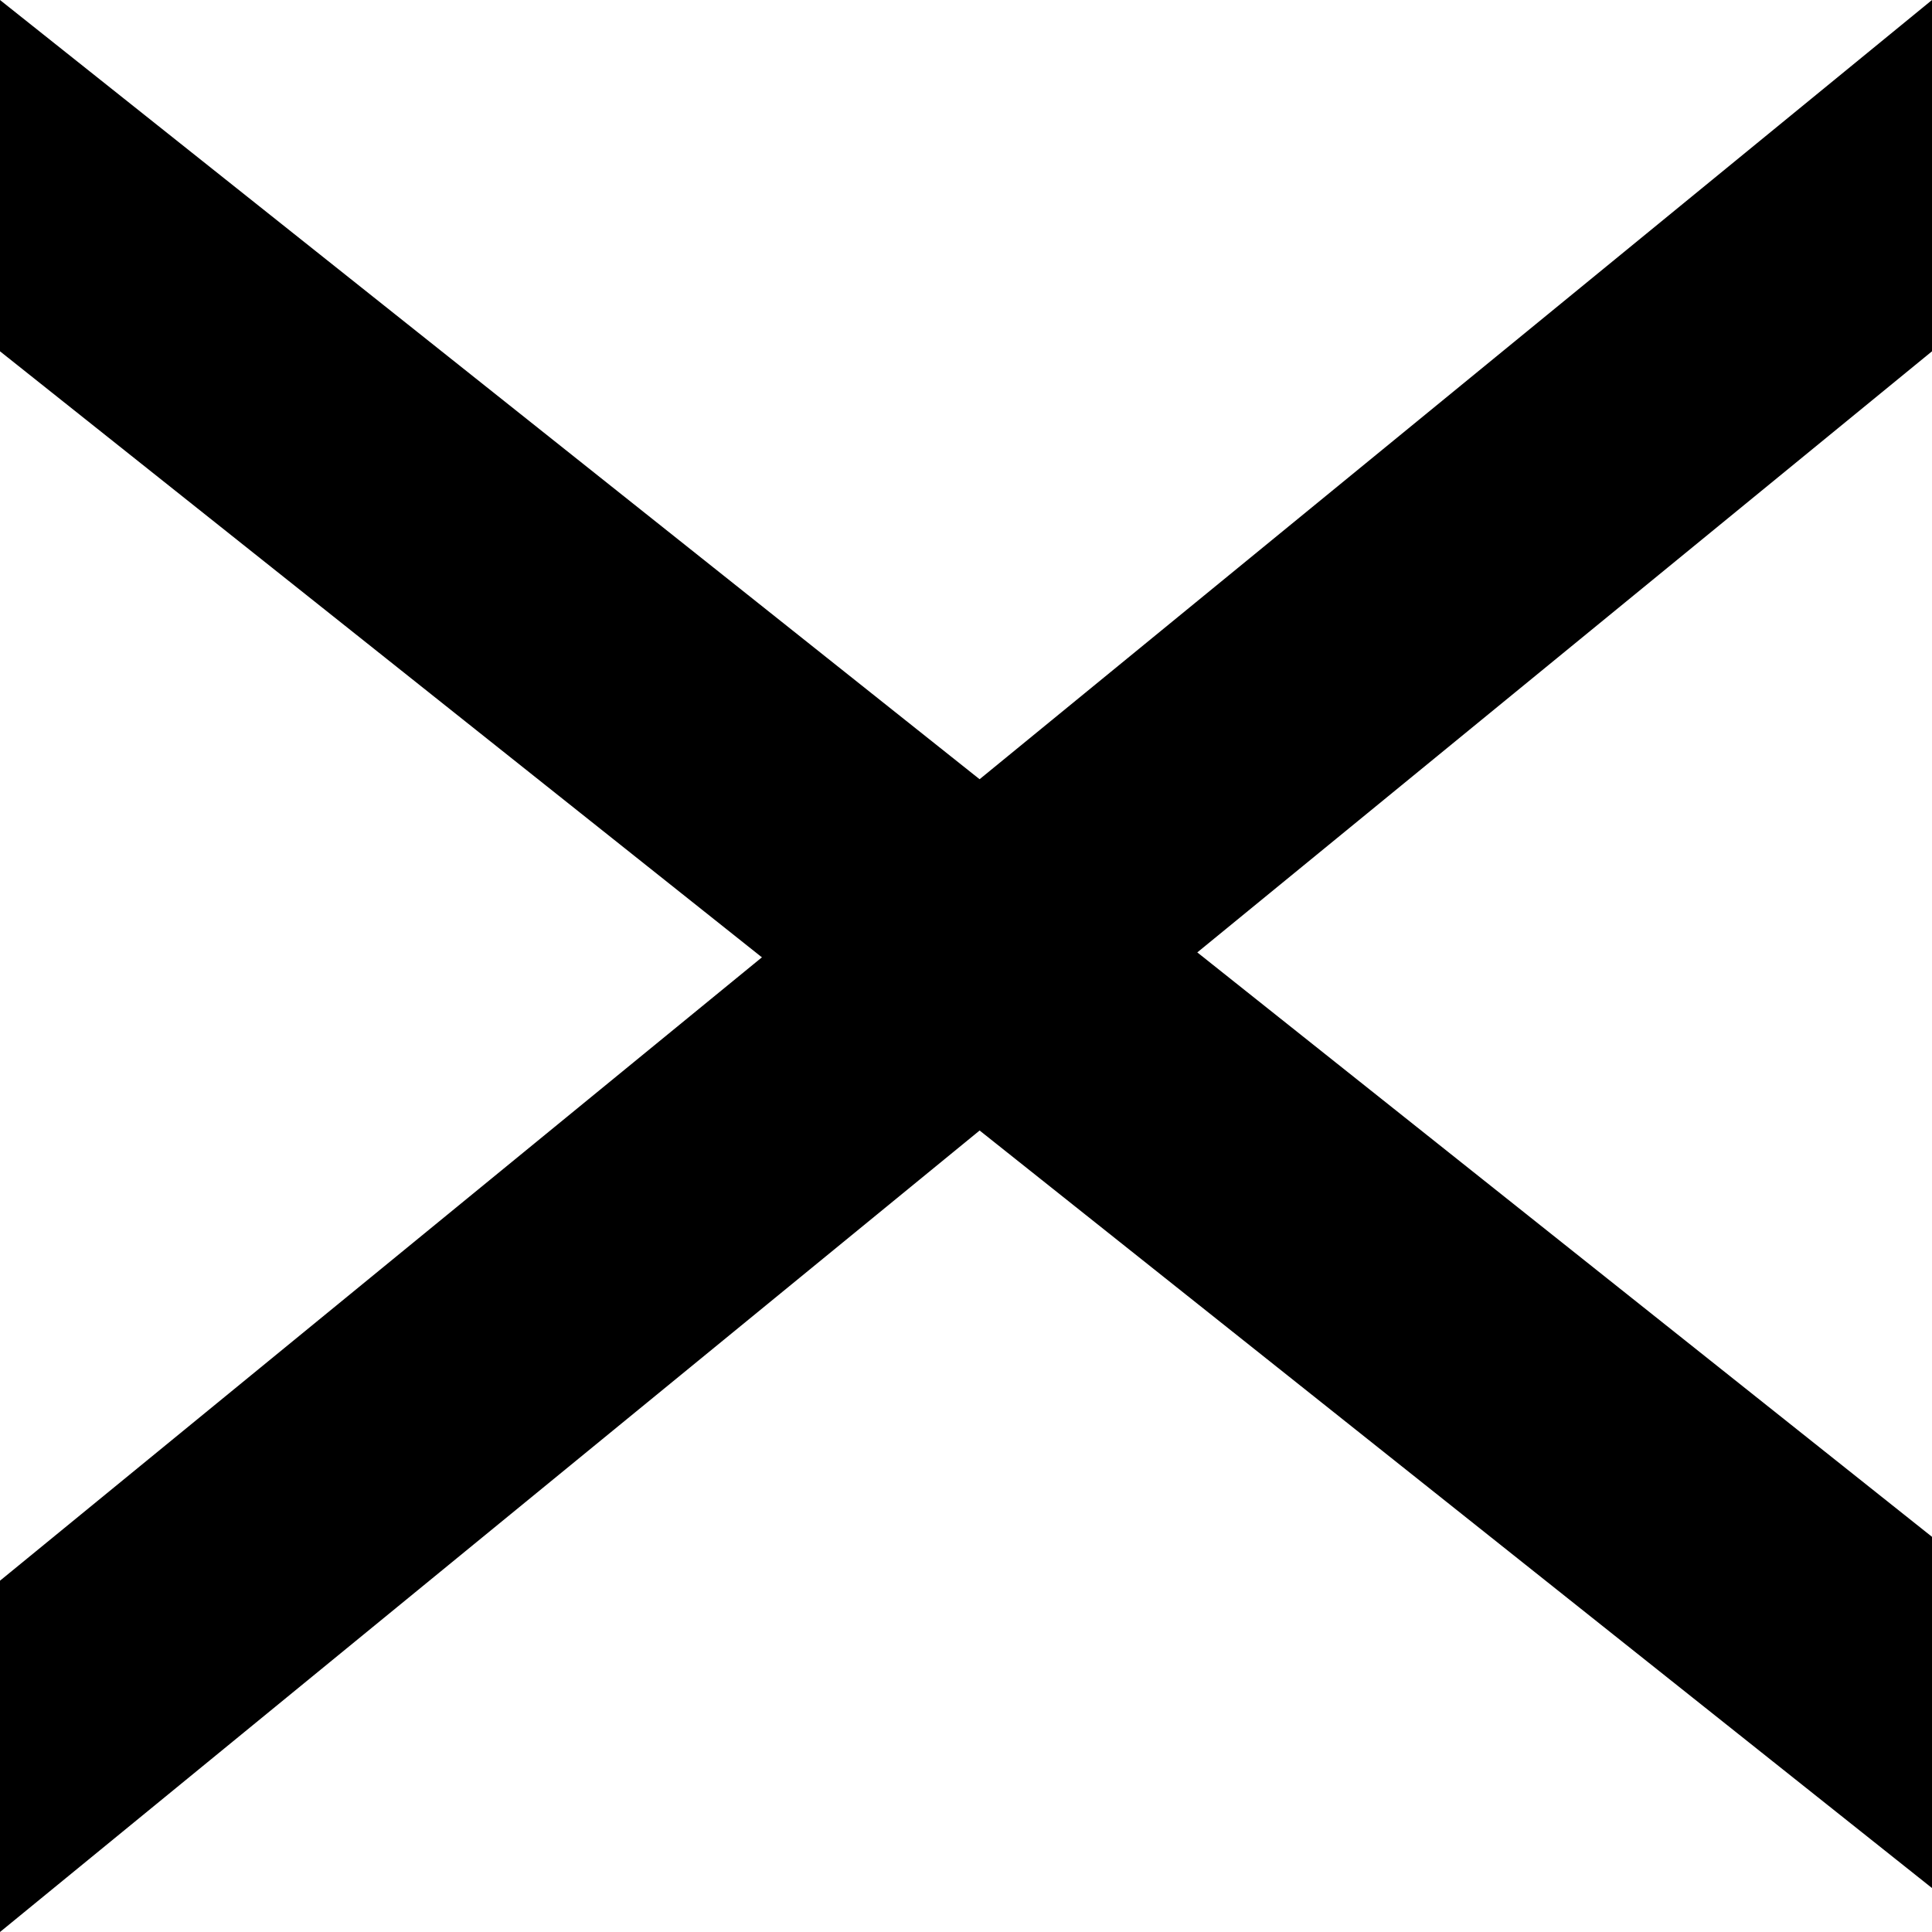 <svg width="24" height="24" viewBox="0 0 24 24" fill="none" xmlns="http://www.w3.org/2000/svg">
<path d="M0 19.636L24 0V4.364L0 24V19.636Z" fill="black"/>
<path d="M0 0L24 19.091V23.454L0 4.364V0Z" fill="black"/>
</svg>
